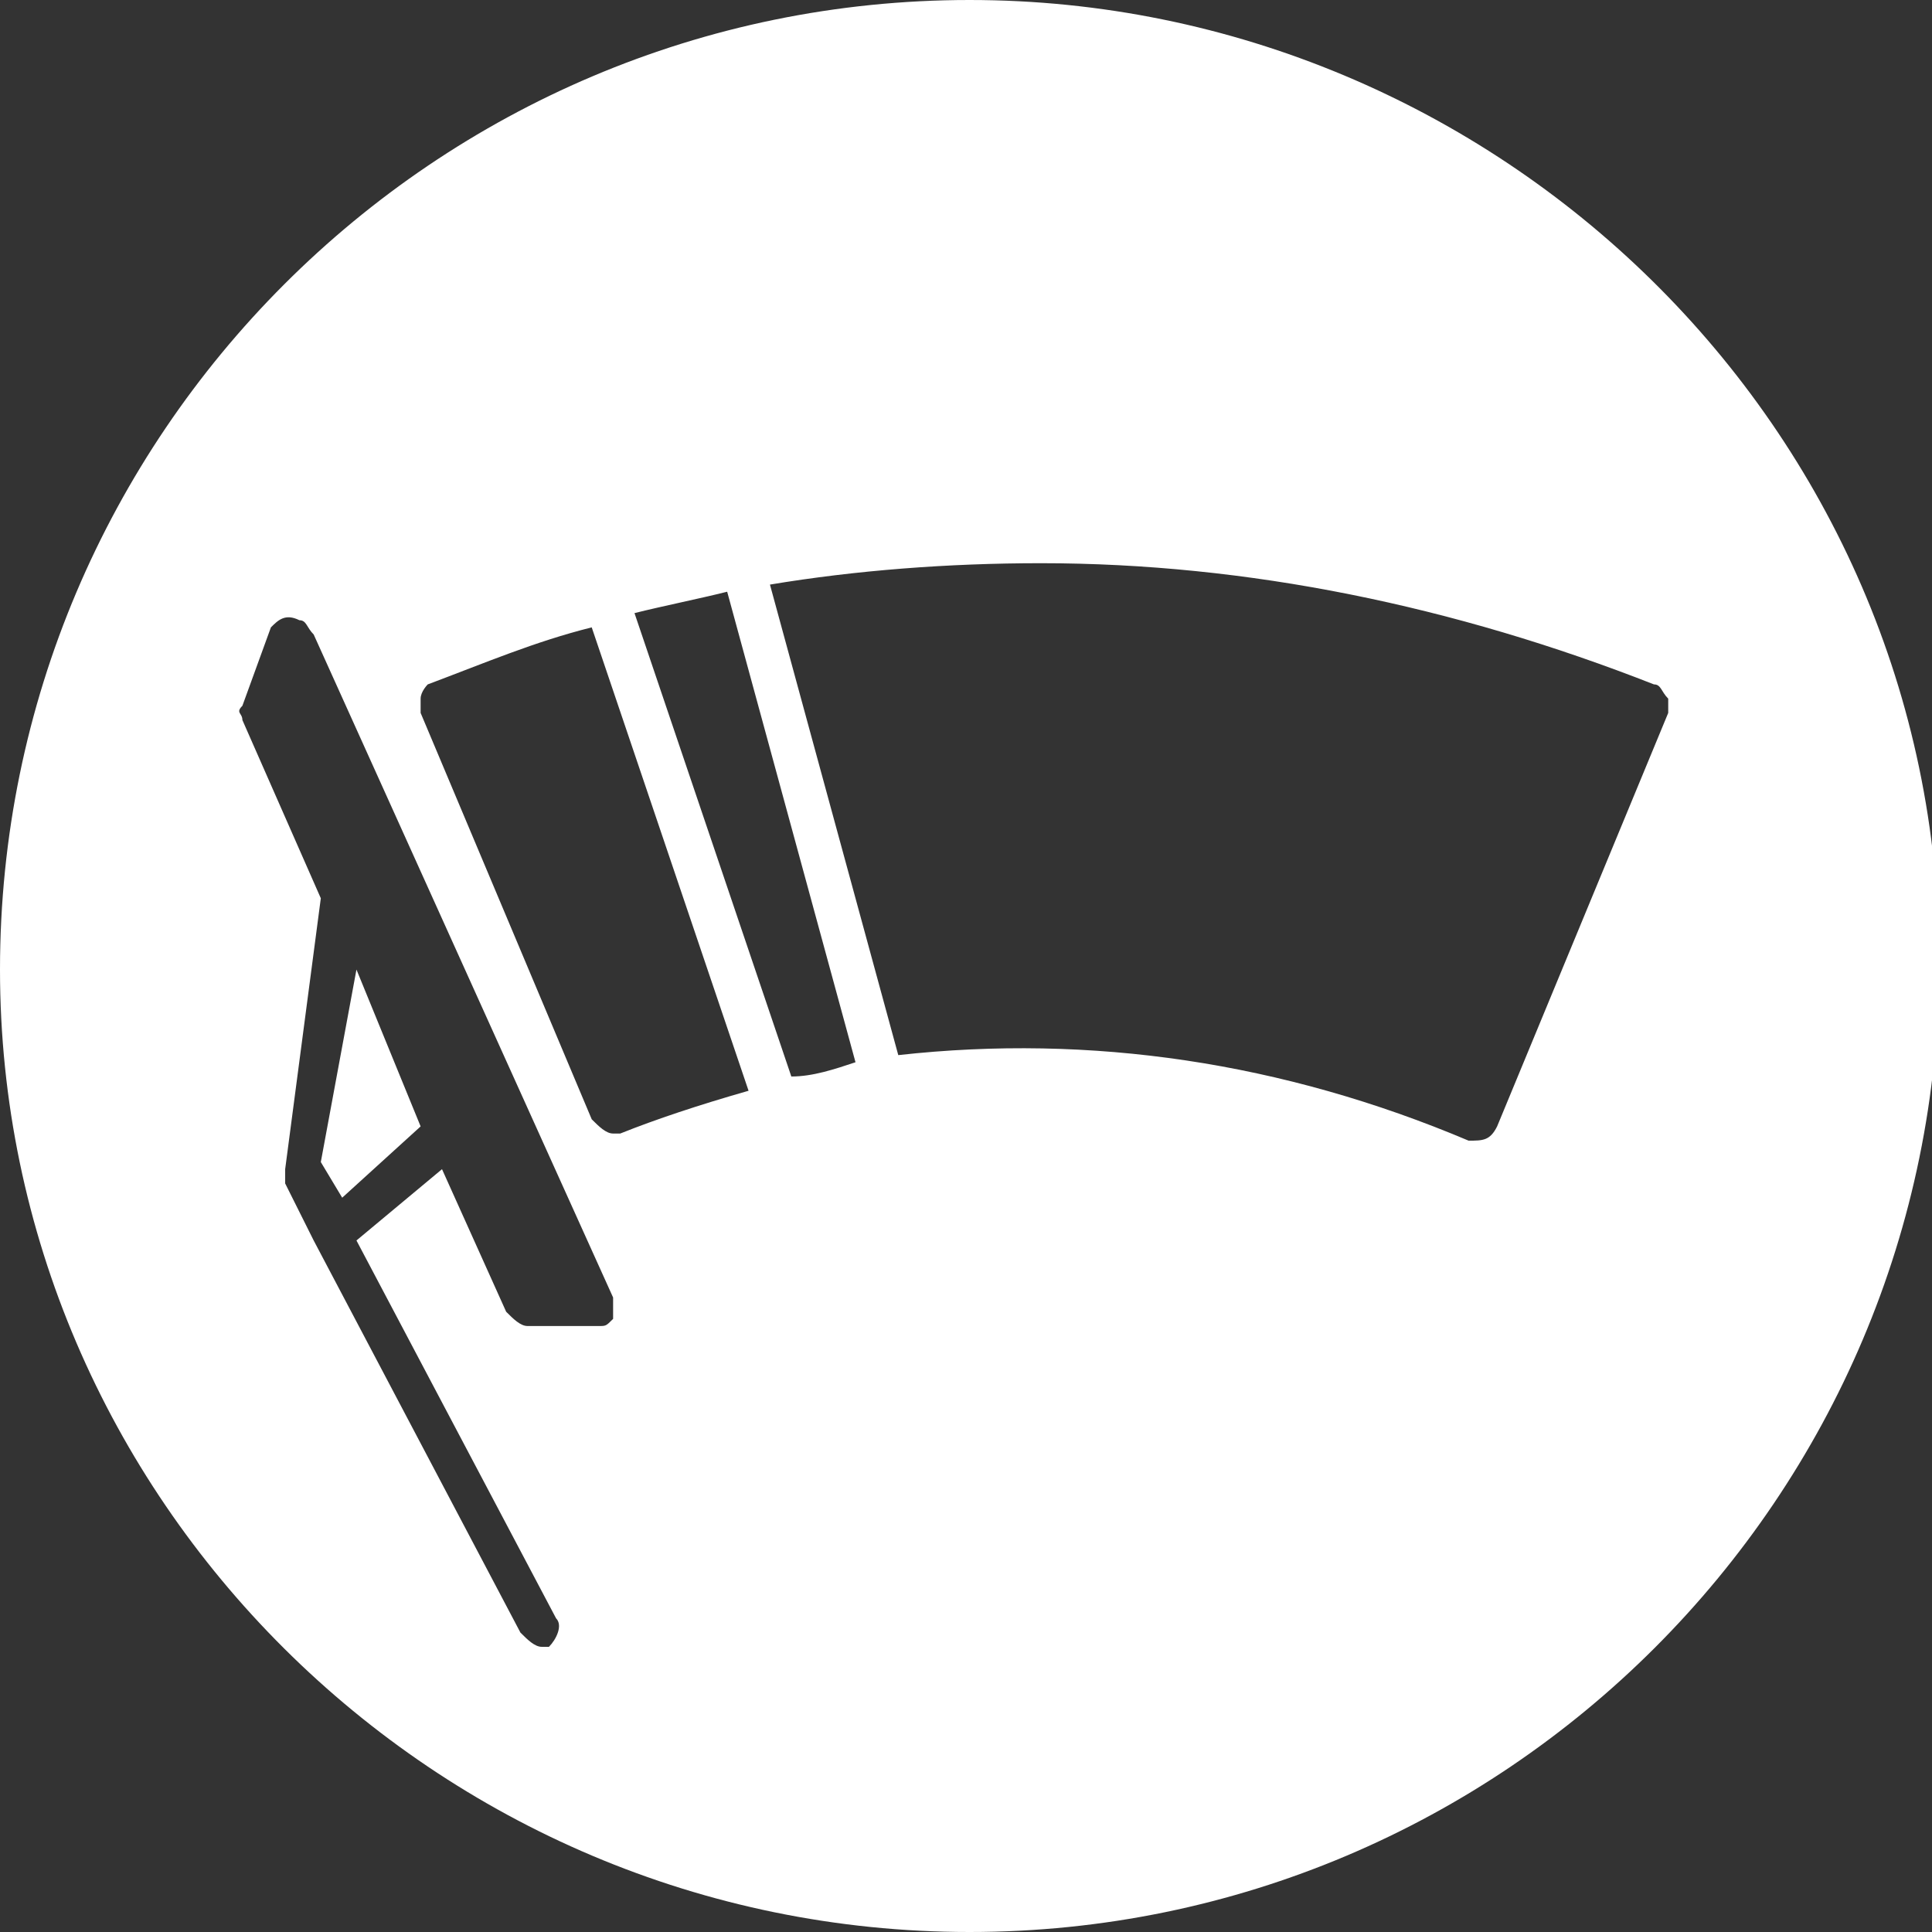 <?xml version="1.0" encoding="utf-8"?>
<!-- Generator: Adobe Illustrator 21.1.0, SVG Export Plug-In . SVG Version: 6.00 Build 0)  -->
<svg version="1.1" id="Layer_1" xmlns="http://www.w3.org/2000/svg" xmlns:xlink="http://www.w3.org/1999/xlink" x="0px" y="0px"
	 viewBox="0 0 27.1 27.1" style="enable-background:new 0 0 27.1 27.1;" xml:space="preserve">
<rect x="0" y="0" width="27.1" height="27.1" fill="#333333" stroke="none"/>
<style type="text/css">
	.st0{clip-path:url(#SVGID_2_);fill:#FFFFFF;}
	.st1{fill:#FFFFFF;}
</style>
<g>
	<defs>
		<rect id="SVGID_1_" width="27.1" height="27.1"/>
	</defs>
	<clipPath id="SVGID_2_">
		<use xlink:href="#SVGID_1_"  style="overflow:visible;"/>
	</clipPath>
	<path class="st0" d="M4.5,12.6l-1.1-2.5c0-0.1-0.1-0.1,0-0.2l0.4-1.1C3.9,8.7,4,8.6,4.2,8.7c0.1,0,0.1,0.1,0.2,0.2l4.2,9.3
		c0,0.1,0,0.2,0,0.3c-0.1,0.1-0.1,0.1-0.2,0.1h-1c-0.1,0-0.2-0.1-0.3-0.2l-0.9-2L5,17.4l2.8,5.3c0.1,0.1,0,0.3-0.1,0.4c0,0,0,0,0,0
		c0,0-0.1,0-0.1,0c-0.1,0-0.2-0.1-0.3-0.2l-2.9-5.5L4,16.6c0-0.1,0-0.1,0-0.2L4.5,12.6z M8.7,15.9c0,0-0.1,0-0.1,0
		c-0.1,0-0.2-0.1-0.3-0.2L5.9,10c0-0.1,0-0.2,0-0.2C5.9,9.7,6,9.6,6,9.6C6.8,9.3,7.5,9,8.3,8.8l2.2,6.5C9.8,15.5,9.2,15.7,8.7,15.9
		 M11.1,15.1L8.9,8.6c0.4-0.1,0.9-0.2,1.3-0.3l1.8,6.6C11.7,15,11.4,15.1,11.1,15.1 M12.6,14.8l-1.8-6.6C12,8,13.3,7.9,14.6,7.9
		c2.9,0,5.8,0.6,8.6,1.7c0.1,0,0.1,0.1,0.2,0.2c0,0.1,0,0.2,0,0.2l-2.4,5.8c-0.1,0.2-0.2,0.2-0.4,0.2C18,14.9,15.3,14.5,12.6,14.8
		 M0,13.6C0,21,6.1,27.1,13.6,27.1c7.5,0,13.6-6.1,13.6-13.6S21,0,13.6,0C6.1,0,0,6.1,0,13.6"/>
</g>
<polygon class="st1" points="5.9,15.8 4.8,16.8 4.5,16.3 5,13.6 "/>
</svg>
